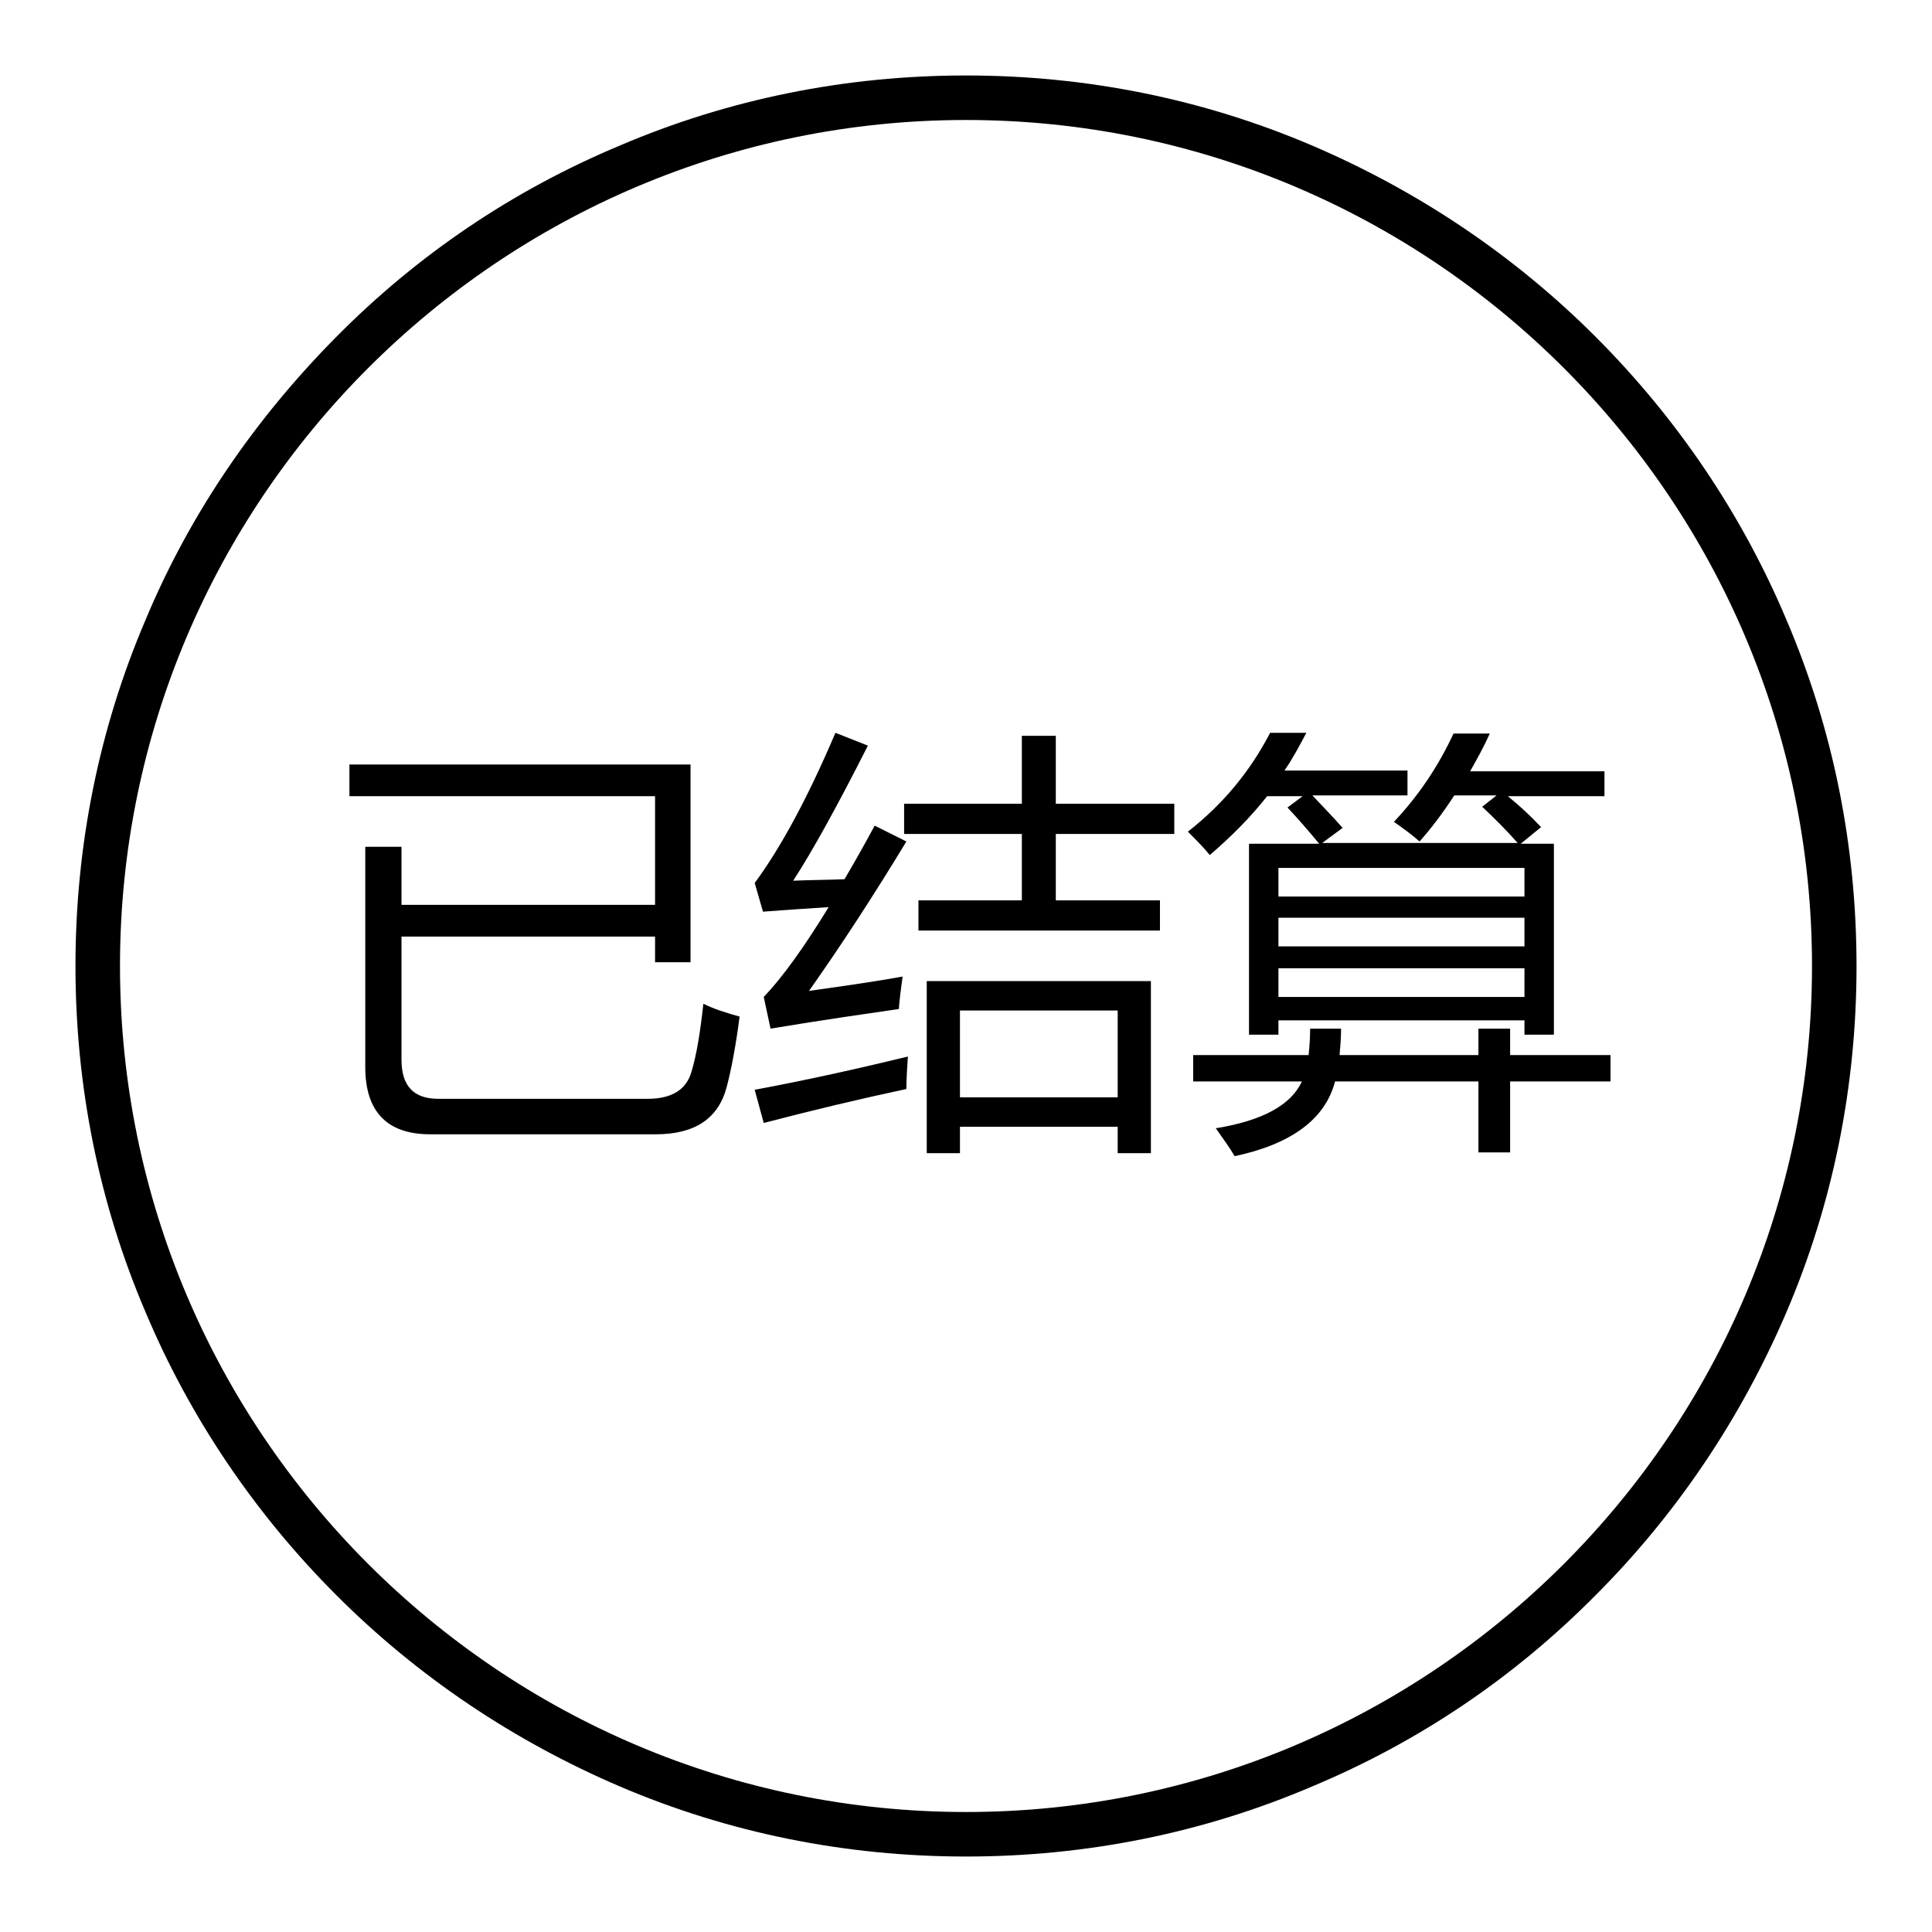 <?xml version="1.0" encoding="utf-8"?>
<!-- Svg Vector Icons : http://www.onlinewebfonts.com/icon -->
<!DOCTYPE svg PUBLIC "-//W3C//DTD SVG 1.1//EN" "http://www.w3.org/Graphics/SVG/1.1/DTD/svg11.dtd">
<svg version="1.1" xmlns="http://www.w3.org/2000/svg" xmlns:xlink="http://www.w3.org/1999/xlink" x="0px" y="0px" viewBox="0 0 256 256" enable-background="new 0 0 256 256" xml:space="preserve">
<g> <path fill="#000000" d="M236.7,82.1c-5.9-14-14.5-26.7-25.3-37.5c-10.8-10.8-23.5-19.3-37.5-25.3c-14.5-6.2-30-9.3-45.9-9.3 c-15.9,0-31.4,3.1-45.9,9.3C68,25.2,55.4,33.7,44.6,44.6S25.2,68,19.3,82.1c-6.2,14.5-9.3,30-9.3,45.9c0,15.9,3.1,31.4,9.3,45.9 c5.9,14,14.5,26.7,25.3,37.5c10.8,10.8,23.5,19.3,37.5,25.3c14.5,6.2,30,9.3,45.9,9.3s31.4-3.1,45.9-9.3 c14.1-5.9,26.7-14.4,37.5-25.3c10.8-10.8,19.3-23.5,25.3-37.5c6.2-14.5,9.3-30,9.3-45.9C246,112.1,242.9,96.6,236.7,82.1z  M128,240.1c-61.8,0-112.1-50.3-112.1-112.1S66.2,15.9,128,15.9S240.1,66.2,240.1,128C240.1,189.8,189.8,240.1,128,240.1z  M91.6,142.1c-0.7,2.3-2.6,3.5-5.8,3.5H58.1c-3.3,0-4.9-1.7-4.9-5.2v-16.3h33.6v3.4h4.7v-26.2H46.3v4.2h40.5v14.4H53.2v-7.7h-4.8h0 v29.2c0,5.9,2.9,8.9,8.6,8.9h29.9c5.2,0,8.3-2.1,9.4-6.3c0.6-2.3,1.2-5.4,1.7-9.3c-1.8-0.5-3.4-1-4.8-1.7 C92.8,136.7,92.3,139.8,91.6,142.1z M101.2,148.8c6.5-1.7,12.8-3.2,18.9-4.5c0-1.3,0.1-2.8,0.2-4.3c-6.6,1.6-13.3,3.1-20.3,4.4 L101.2,148.8z M109.8,120.2c-3.3,5.4-6.2,9.4-8.6,11.9l0.9,4.2c7.2-1.2,12.9-2,17-2.6c0.1-1.4,0.3-2.8,0.5-4.3 c-3.3,0.6-7.4,1.2-12.4,1.9c4.3-6.1,8.6-12.7,12.9-19.8l-4.2-2.1c-1.4,2.6-2.7,4.9-4,7.1c-2.4,0.1-4.6,0.1-6.8,0.2 c2.6-4,5.9-10,9.9-17.9l-4.3-1.7c-3.7,8.7-7.3,15.3-10.7,19.9l1.1,3.8C103.8,120.6,106.6,120.4,109.8,120.2z M139.9,97.5h-4.5v9 h-15.6v4h15.6v8.8h-13.7v4h32v-4h-13.8v-8.8h15.7v-4h-15.7V97.5z M122.8,152.8h4.4v-3.5h20.9v3.5h4.4V130h-29.7V152.8z  M127.2,133.9h20.9v11.5h-20.9V133.9z M160.3,113.3c2.8-2.4,5.4-5,7.6-7.8h4.7l-2,1.5c1.4,1.5,2.8,3.1,4.2,4.8h-9.3v25.3h3.9v-1.9 H202v1.9h3.9v-25.3h-4.4l2.7-2.2c-1.3-1.4-2.8-2.8-4.4-4.1h12.8v-3.3h-17.8c0.9-1.6,1.8-3.2,2.6-5h-4.8c-2.1,4.5-4.7,8.3-7.9,11.7 c1.3,0.9,2.5,1.8,3.4,2.6c1.6-1.8,3.1-3.8,4.6-6.1h5.6l-1.9,1.5c1.7,1.6,3.3,3.2,4.7,4.8h-25.9l2.7-2c-1.3-1.5-2.7-2.9-4-4.3h12.6 v-3.3h-16.3c1.1-1.6,2-3.3,2.9-5h-4.8c-2.7,5.2-6.3,9.5-10.9,13.1C158.6,111.4,159.5,112.3,160.3,113.3z M202,132.1h-32.6v-3.8H202 V132.1z M202,125.4h-32.6v-3.8H202V125.4z M202,115v3.8h-32.6V115H202z M200.1,139.8v-3.5h-4.2v3.5h-18.4c0.1-1.1,0.2-2.3,0.2-3.5 h-4.1c0,1.3-0.1,2.5-0.2,3.5h-15.3h0v3.5h14.4c-1.4,3.1-5.2,5.2-11.4,6.2c0.9,1.3,1.8,2.5,2.5,3.7c7.5-1.6,12-4.9,13.3-9.9h19v9.4 h4.2v-9.4h13.3v-3.5H200.1z"/></g>
</svg>